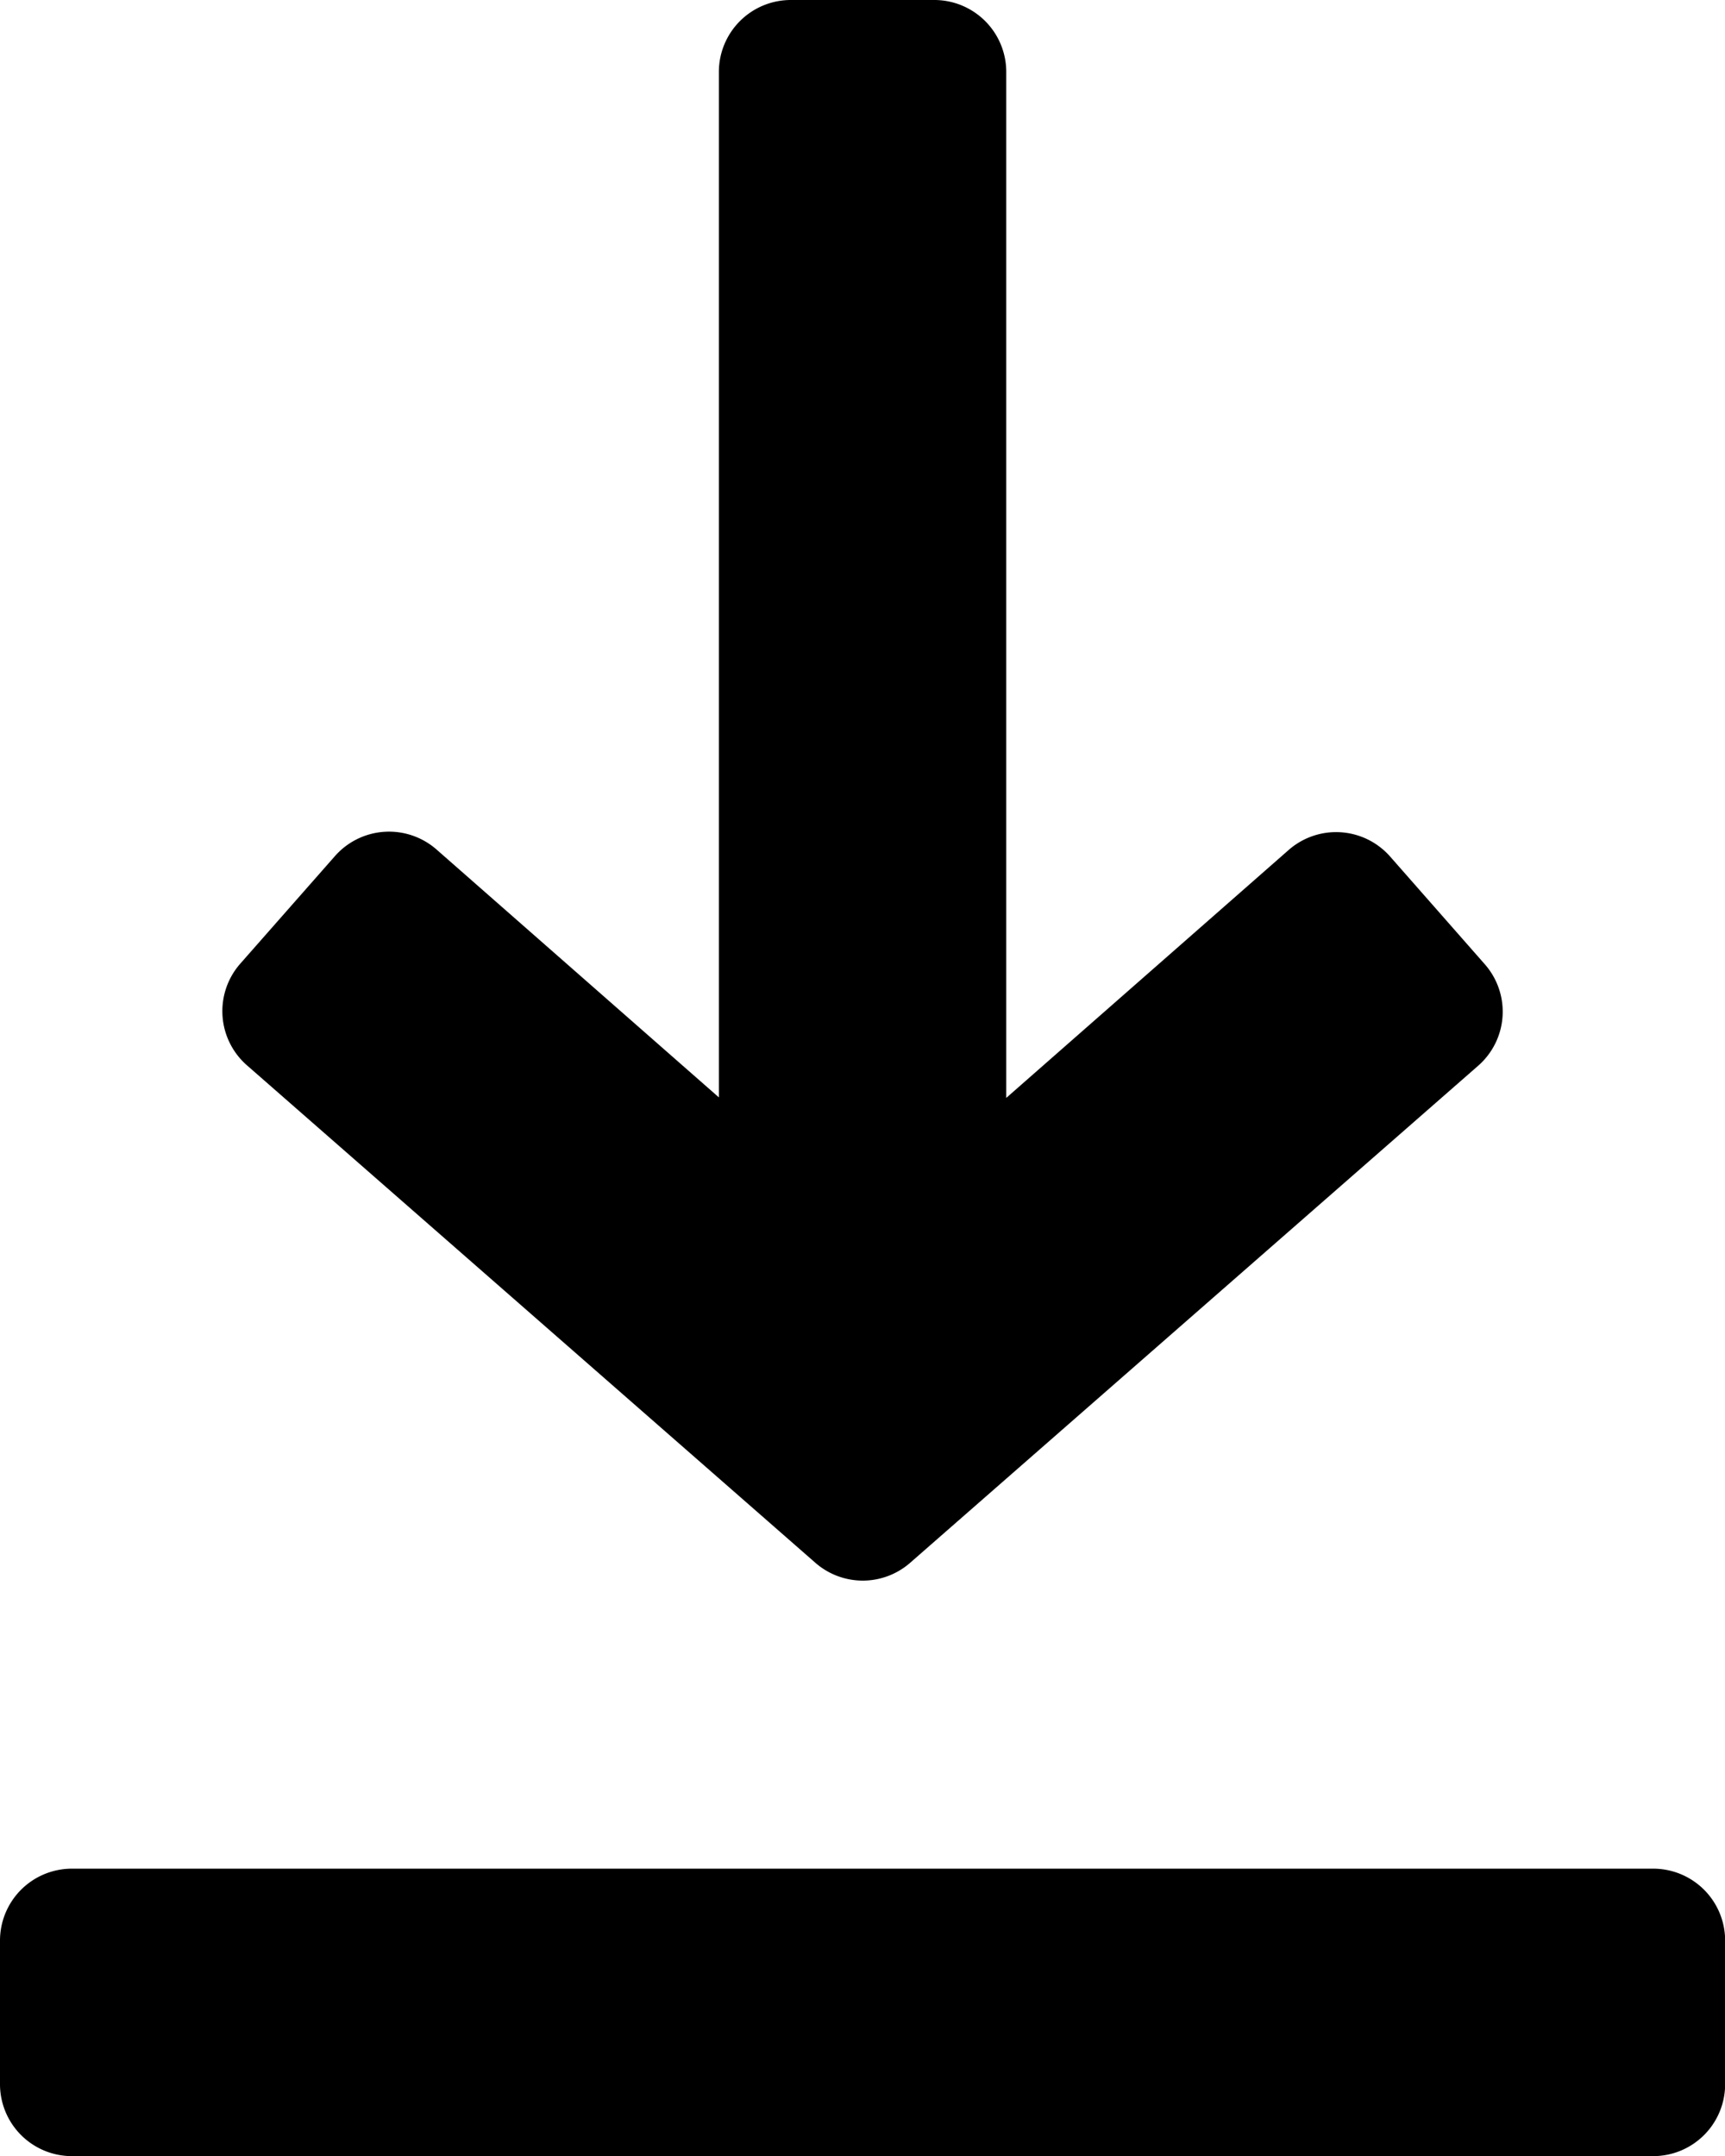 <svg xmlns="http://www.w3.org/2000/svg" width="13.212" height="16.516"><g data-name="Group 41"><g data-name="Group 40"><path data-name="Path 80" d="M11.373 7.387l-.726-.826a.551.551 0 00-.776-.051l-2.164 1.9V.551A.551.551 0 007.157 0h-1.1a.551.551 0 00-.551.551v7.855l-2.164-1.9a.552.552 0 00-.776.051l-.726.825a.551.551 0 00.051.778l4.354 3.811a.551.551 0 00.726 0l4.35-3.807a.55.55 0 00.052-.777z"/></g></g><g data-name="Group 43"><g data-name="Group 42"><path data-name="Path 81" d="M12.662 14.314H.551a.551.551 0 00-.551.551v1.1a.551.551 0 00.551.551h12.111a.551.551 0 00.551-.551v-1.1a.551.551 0 00-.551-.551z"/></g></g></svg>